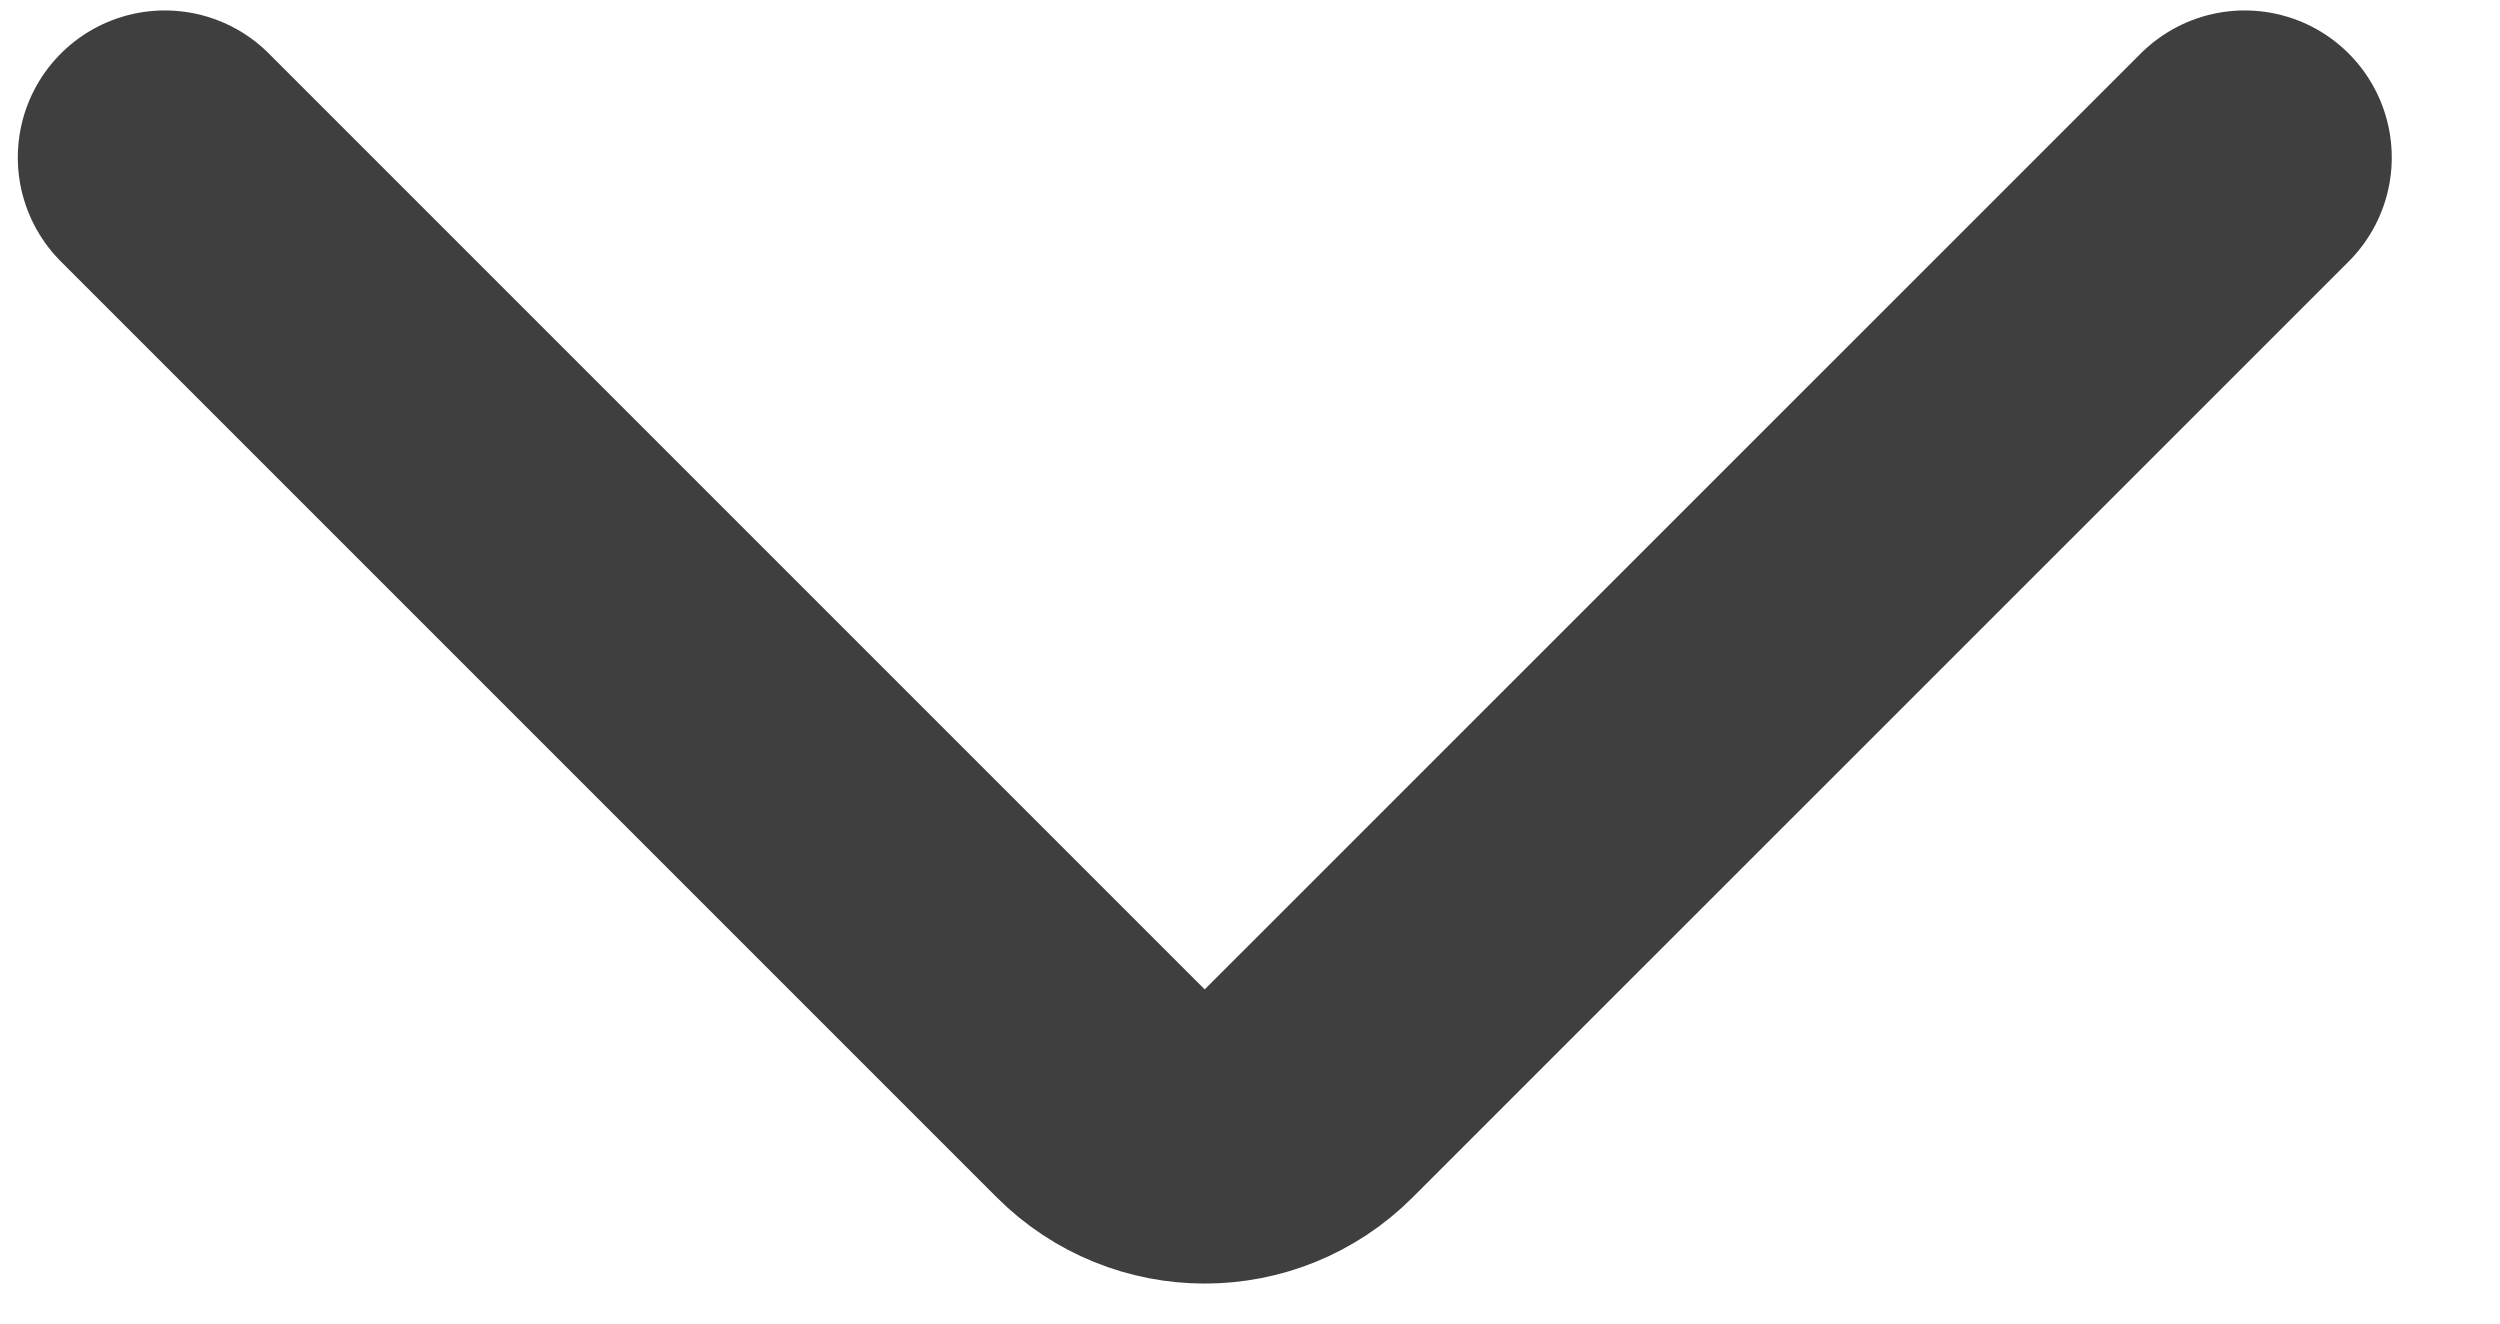 <svg width="17" height="9" viewBox="0 0 17 9" fill="none" xmlns="http://www.w3.org/2000/svg">
<path d="M15.264 1.071L8.899 7.435C8.509 7.826 7.876 7.826 7.485 7.435L1.121 1.071" stroke="#3F3F3F" stroke-width="2" stroke-linecap="round"/>
</svg>
